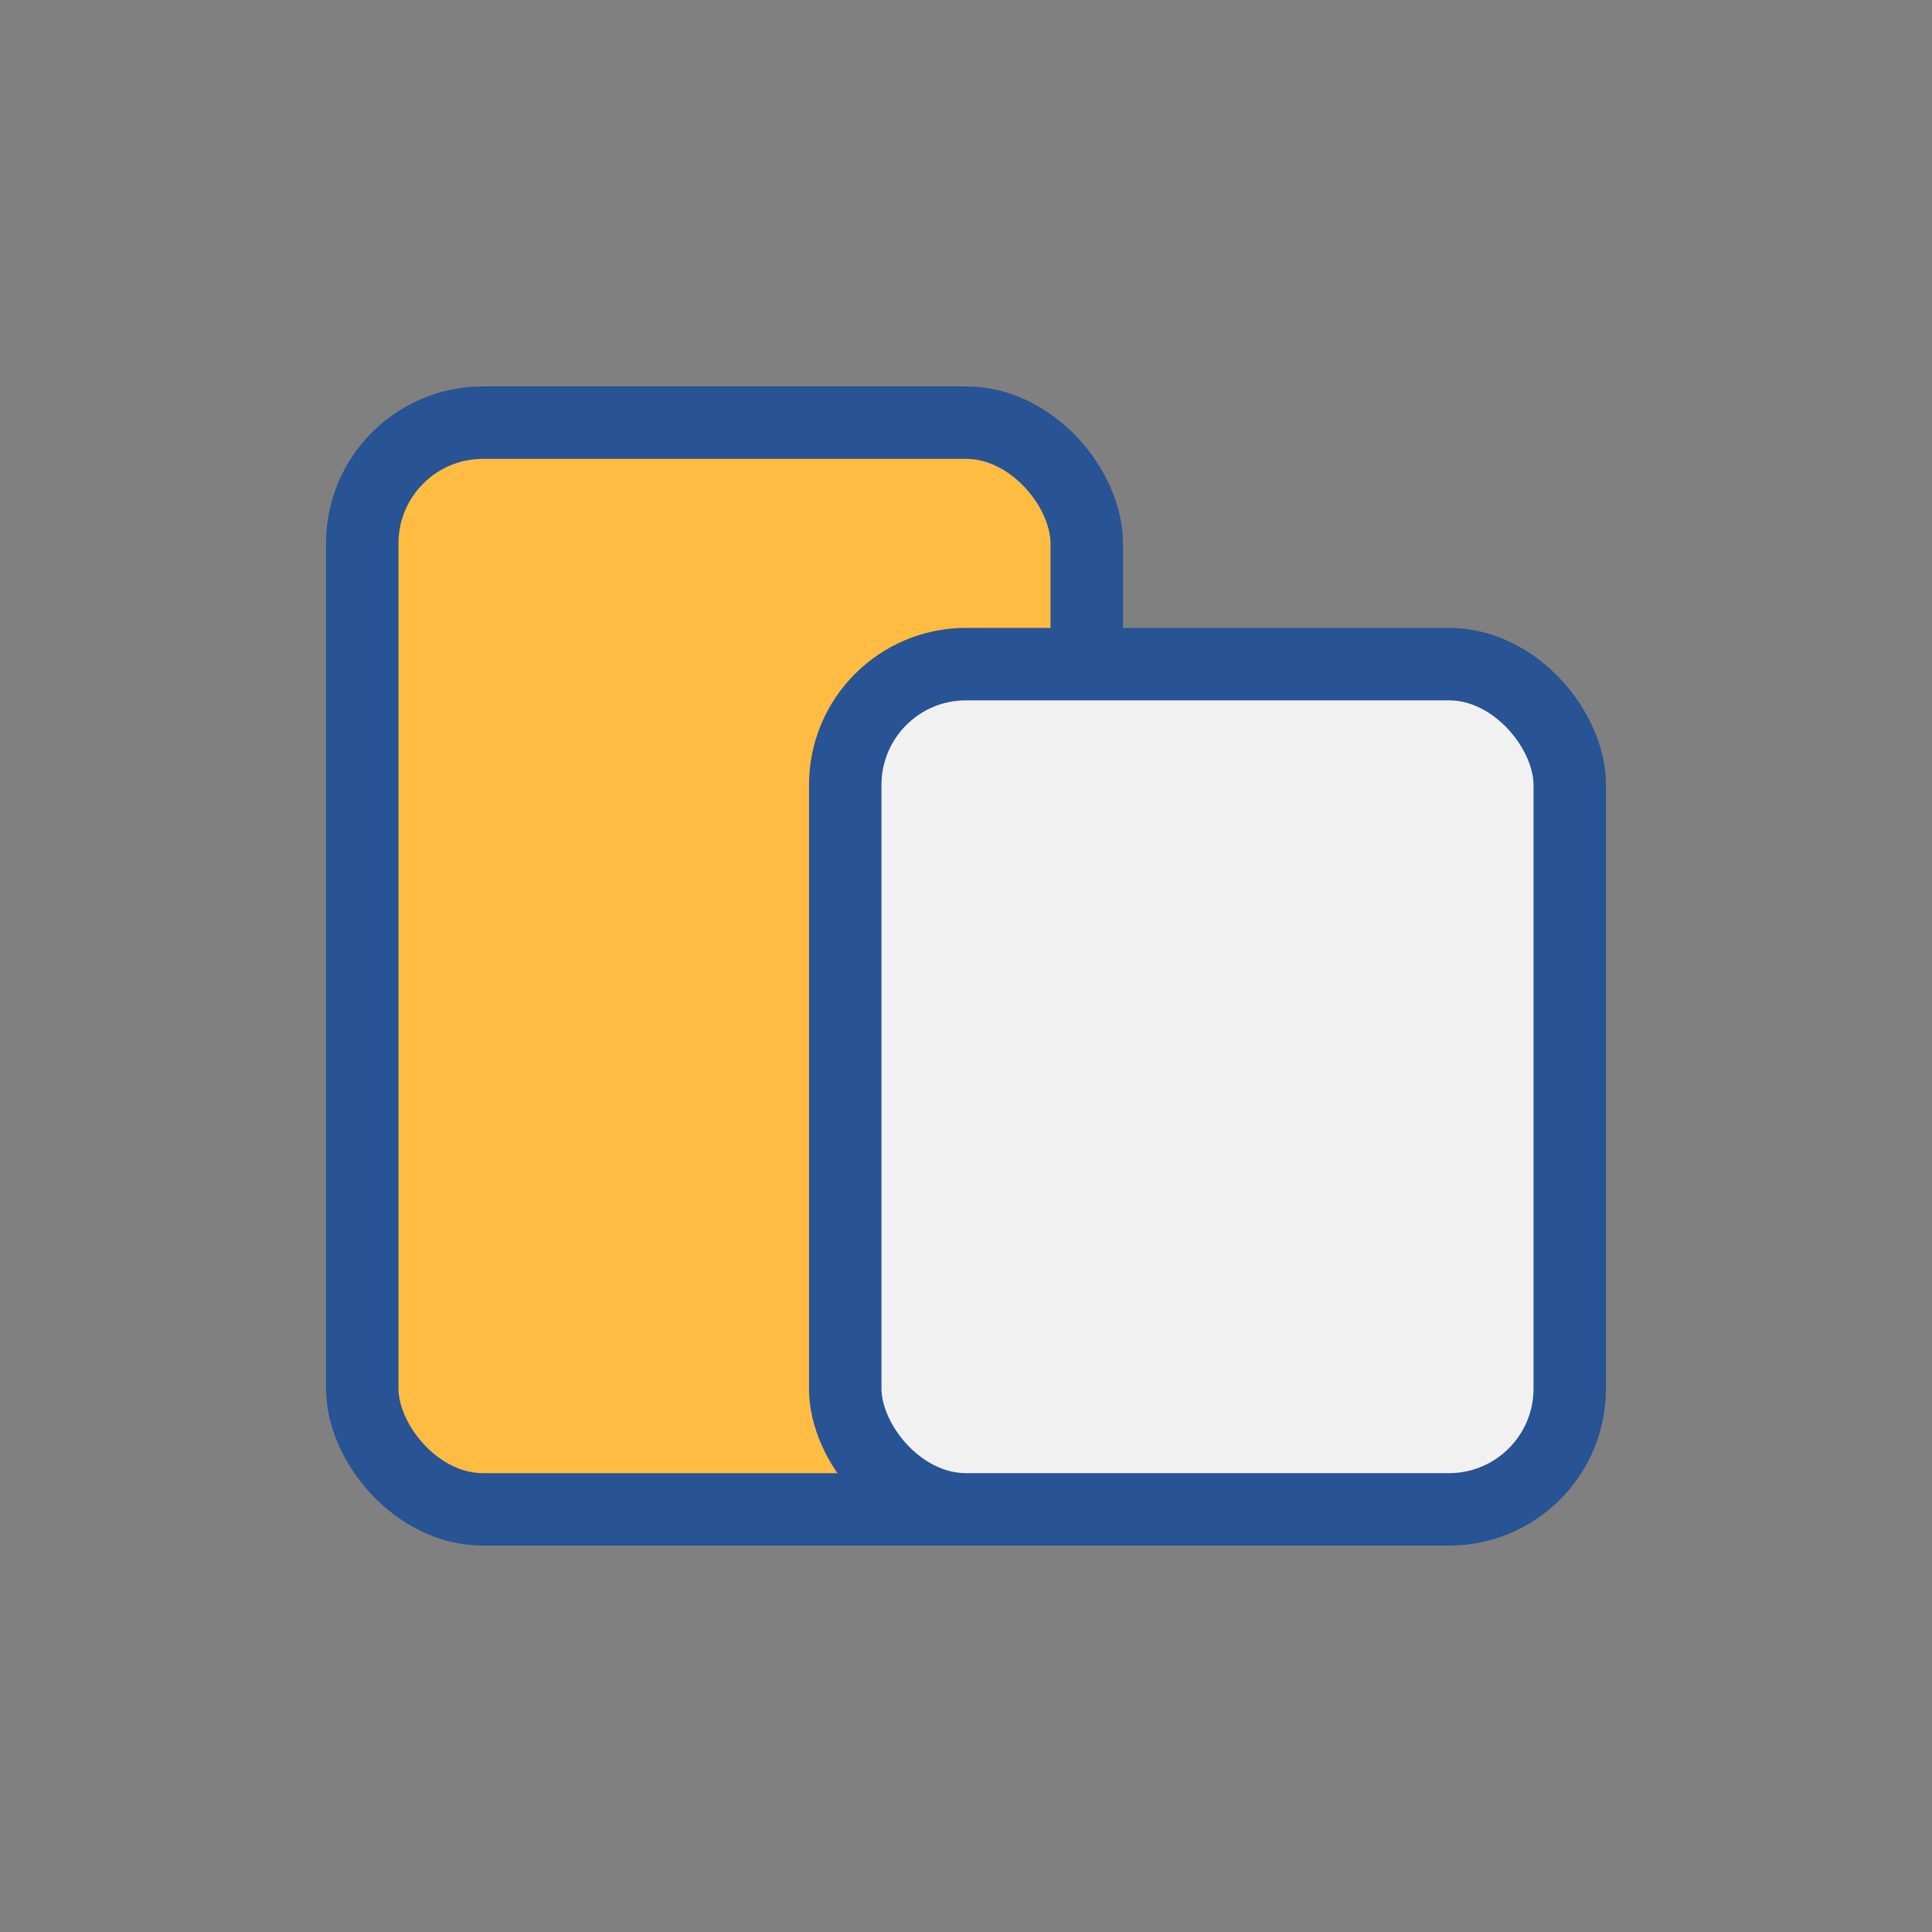 <?xml version="1.0" encoding="UTF-8"?>
<svg xmlns="http://www.w3.org/2000/svg" width="32" height="32" viewBox="0 0 32 32"><rect x="0" y="0" width="32" height="32" fill="#808080" stroke="none"/><rect x="6" y="7" width="12" height="18" rx="2" fill="#FFBC42" stroke="#285394" stroke-width="1.2"/><rect x="14" y="11" width="12" height="14" rx="2" fill="#F1F1F1" stroke="#285394" stroke-width="1.2"/></svg>